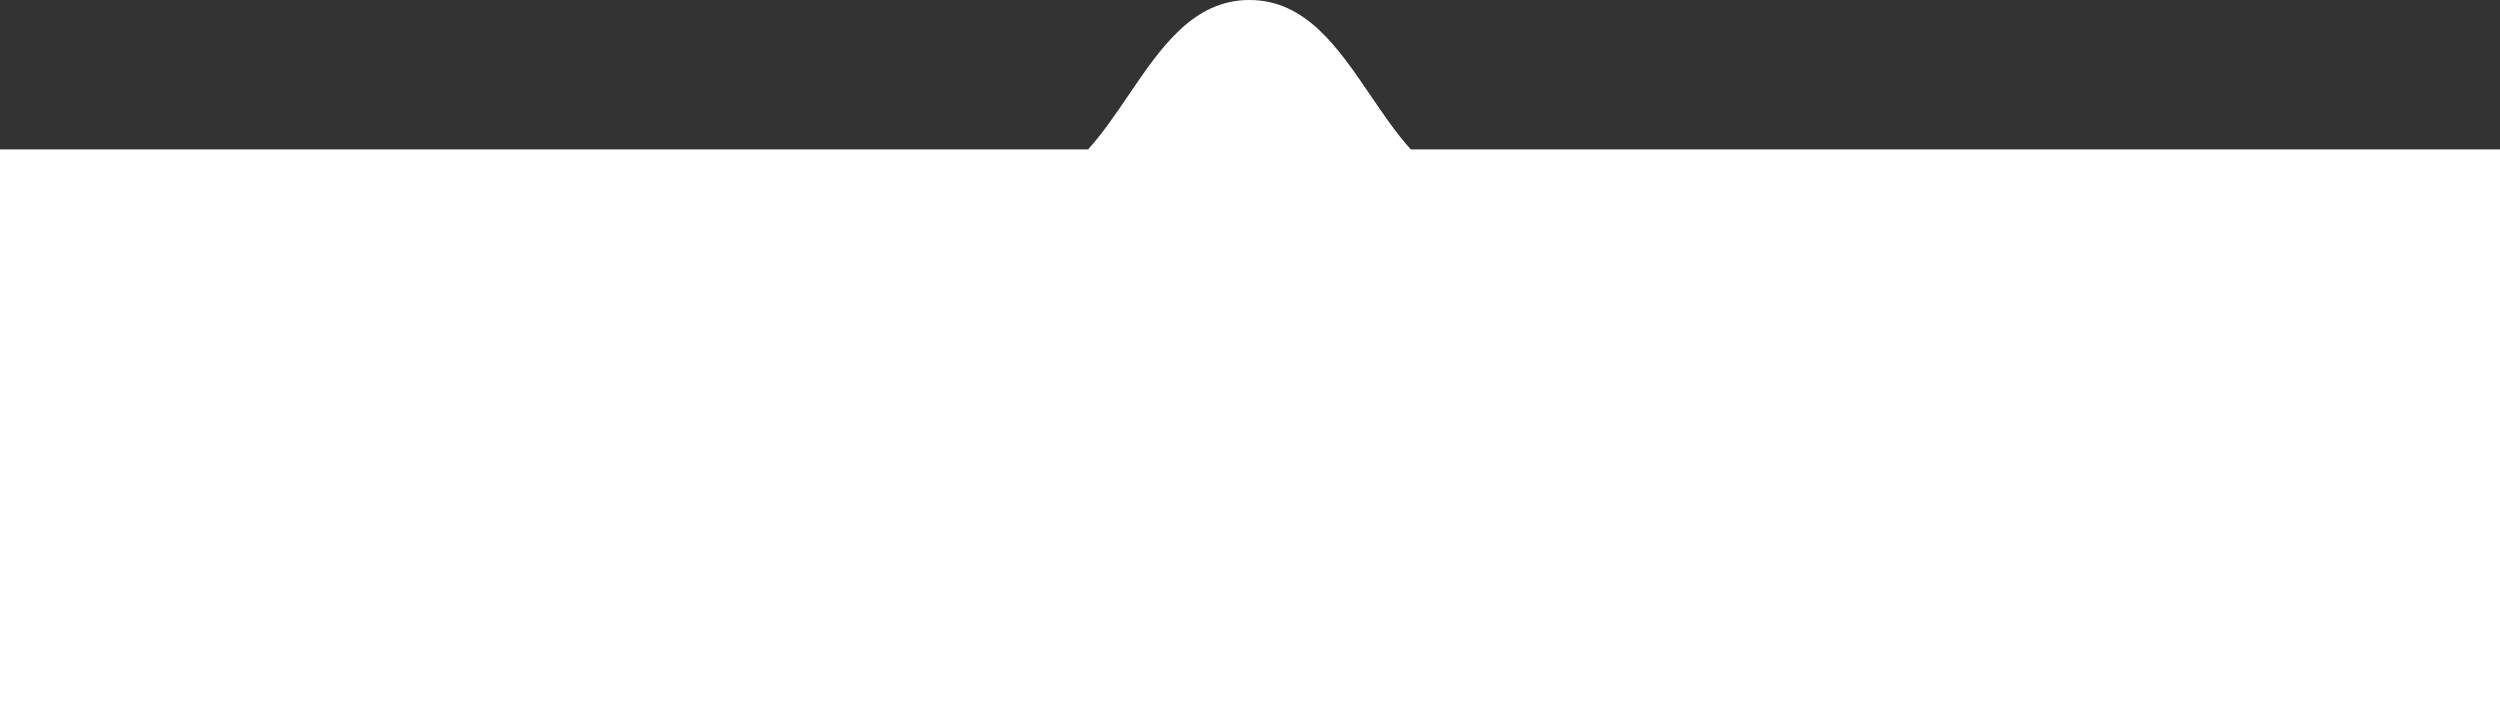 <?xml version="1.0" encoding="UTF-8"?> <svg xmlns="http://www.w3.org/2000/svg" width="251" height="72" viewBox="0 0 251 72" fill="none"><rect x="0" y="0" width="251" height="72" fill="#333333" stroke="none"/> <path fill-rule="evenodd" clip-rule="evenodd" d="M137.592 9.569C134.342 4.784 131.092 0 125.443 0C119.795 0 116.544 4.784 113.294 9.569C111.995 11.481 110.696 13.393 109.244 15H0V45.165C-0.001 45.256 -0.001 45.347 -0.001 45.438C-0.001 45.529 -0.001 45.62 0 45.711V72H251V15H141.642C140.19 13.393 138.891 11.481 137.592 9.569Z" fill="white"></path> </svg> 
